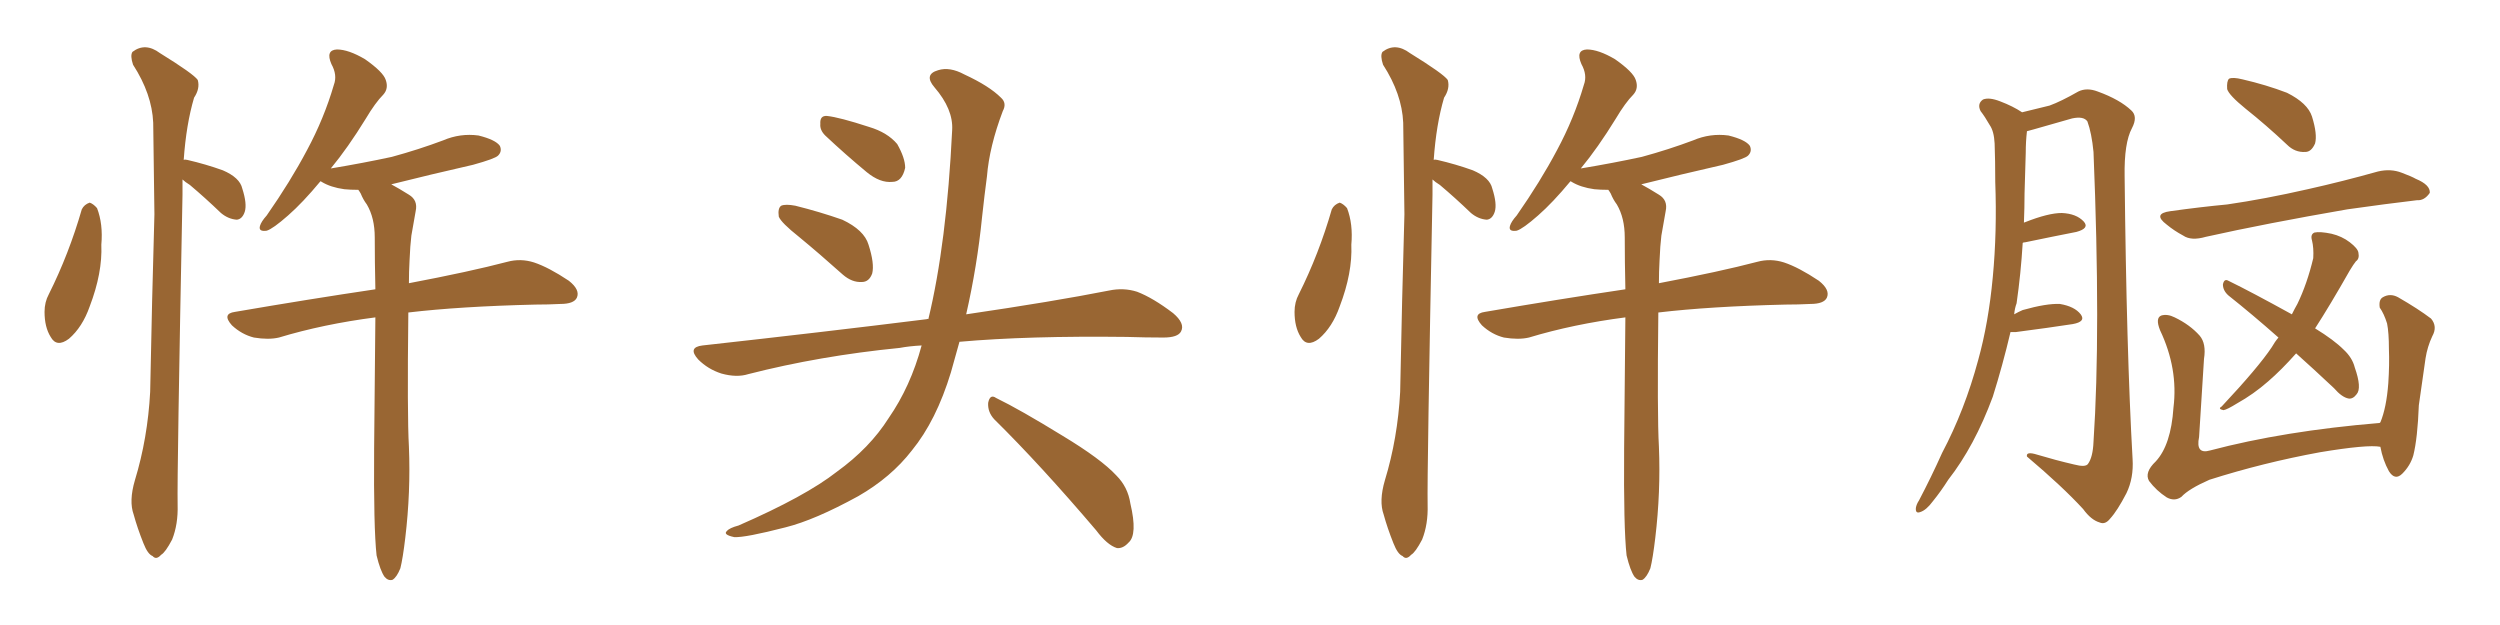 <svg xmlns="http://www.w3.org/2000/svg" xmlns:xlink="http://www.w3.org/1999/xlink" width="600" height="150"><path fill="#996633" padding="10" d="M90.38 133.30L90.38 133.30Q89.65 126.71 89.79 107.67L89.79 107.67Q89.94 89.94 90.09 76.17L90.09 76.17Q77.64 77.78 66.94 81.01L66.94 81.01Q64.45 81.59 60.94 81.01L60.94 81.01Q58.01 80.27 55.66 78.08L55.66 78.08Q53.17 75.29 56.40 74.85L56.40 74.85Q74.27 71.78 90.09 69.43L90.09 69.43Q89.94 62.70 89.94 56.98L89.94 56.98Q89.94 52.29 88.04 49.07L88.04 49.07Q87.16 47.90 86.57 46.44L86.57 46.44Q86.13 45.70 85.99 45.56L85.99 45.56Q84.08 45.56 82.62 45.41L82.62 45.41Q79.39 44.97 77.20 43.65L77.20 43.65Q77.05 43.51 76.90 43.51L76.90 43.51Q72.66 48.63 69.14 51.71L69.14 51.71Q65.48 54.93 64.01 55.37L64.01 55.37Q61.96 55.66 62.40 54.20L62.40 54.20Q62.70 53.17 64.01 51.71L64.01 51.71Q69.73 43.51 73.68 36.04L73.68 36.04Q77.78 28.42 80.13 20.36L80.13 20.36Q81.01 18.02 79.54 15.38L79.54 15.38Q78.08 12.01 80.86 11.87L80.86 11.87Q83.64 11.87 87.60 14.21L87.60 14.21Q91.99 17.29 92.58 19.19L92.58 19.19Q93.31 21.24 91.99 22.71L91.99 22.71Q90.09 24.61 87.74 28.56L87.74 28.56Q83.50 35.45 79.39 40.43L79.39 40.43Q87.30 39.11 94.04 37.65L94.04 37.65Q100.49 35.89 106.35 33.69L106.35 33.69Q110.45 31.93 114.84 32.52L114.84 32.52Q118.95 33.54 119.97 35.01L119.97 35.01Q120.56 36.33 119.53 37.35L119.53 37.35Q118.80 38.09 113.53 39.55L113.53 39.55Q103.27 41.89 93.90 44.24L93.90 44.24Q95.80 45.26 98.14 46.73L98.14 46.73Q100.34 48.05 99.76 50.68L99.76 50.68Q99.32 53.32 98.73 56.54L98.73 56.54Q98.44 58.89 98.29 62.55L98.29 62.55Q98.14 65.19 98.14 67.97L98.14 67.97Q112.79 65.19 121.73 62.84L121.73 62.84Q124.95 61.96 128.17 62.99L128.17 62.99Q131.69 64.16 136.52 67.38L136.52 67.38Q139.31 69.58 138.43 71.48L138.43 71.48Q137.70 72.95 134.47 72.95L134.47 72.95Q131.54 73.10 128.47 73.10L128.47 73.10Q110.30 73.54 98.00 75L98.00 75Q97.71 99.61 98.14 107.23L98.14 107.23Q98.58 118.07 97.27 129.05L97.27 129.05Q96.68 134.03 96.09 136.38L96.09 136.38Q95.21 138.57 94.19 139.16L94.19 139.16Q93.16 139.45 92.29 138.43L92.29 138.43Q91.26 136.96 90.38 133.30ZM19.63 50.24L19.63 50.24Q20.21 49.07 21.53 48.63L21.53 48.63Q22.41 48.93 23.29 49.95L23.29 49.95Q24.76 53.76 24.32 58.74L24.32 58.74Q24.61 65.48 21.53 73.54L21.53 73.54Q19.78 78.52 16.55 81.30L16.55 81.30Q13.62 83.50 12.16 80.86L12.16 80.86Q10.69 78.52 10.69 74.85L10.69 74.85Q10.69 72.51 11.72 70.61L11.72 70.61Q16.55 60.94 19.63 50.24ZM43.80 43.07L43.80 43.07L43.80 43.07Q43.80 44.82 43.80 46.73L43.80 46.73Q42.48 113.96 42.63 121.14L42.63 121.14Q42.77 125.83 41.31 129.49L41.31 129.49Q39.70 132.57 38.67 133.15L38.67 133.15Q37.50 134.47 36.62 133.45L36.62 133.45Q35.45 133.01 34.42 130.37L34.42 130.37Q32.96 126.71 32.08 123.49L32.08 123.49Q30.91 120.26 32.37 115.28L32.37 115.28Q35.45 105.18 36.04 94.04L36.04 94.04Q36.47 71.78 37.06 51.42L37.06 51.42Q36.91 39.70 36.77 29.44L36.77 29.44Q36.47 22.56 31.93 15.53L31.93 15.53Q31.20 13.33 31.79 12.45L31.79 12.45Q34.86 10.11 38.38 12.74L38.38 12.74Q46.44 17.72 47.46 19.19L47.46 19.19Q48.05 21.24 46.58 23.44L46.58 23.44Q44.68 29.88 44.09 38.38L44.09 38.38Q44.38 38.23 44.97 38.38L44.97 38.38Q49.37 39.40 53.47 40.87L53.47 40.87Q57.57 42.63 58.15 45.26L58.15 45.26Q59.33 48.93 58.74 50.83L58.74 50.83Q58.15 52.59 56.84 52.73L56.84 52.73Q54.79 52.59 53.03 51.12L53.03 51.12Q49.22 47.46 45.56 44.38L45.56 44.38Q44.38 43.65 43.80 43.07ZM191.75 56.84L191.75 56.84Q187.50 53.47 186.91 52.00L186.91 52.00Q186.62 49.95 187.50 49.37L187.50 49.37Q188.53 48.93 190.87 49.37L190.87 49.37Q196.73 50.83 202.15 52.73L202.15 52.73Q207.42 55.22 208.45 58.74L208.45 58.74Q209.91 63.28 209.33 65.63L209.33 65.63Q208.59 67.68 206.84 67.68L206.84 67.68Q204.49 67.82 202.29 65.92L202.29 65.92Q196.73 60.94 191.75 56.84ZM198.05 32.52L198.05 32.52Q196.73 31.20 196.88 29.74L196.88 29.74Q196.73 27.69 198.49 27.83L198.49 27.83Q201.42 28.13 208.59 30.47L208.59 30.47Q212.99 31.79 215.33 34.57L215.33 34.57Q217.24 37.94 217.24 40.28L217.24 40.28Q216.50 43.65 214.16 43.65L214.16 43.65Q211.23 43.95 208.01 41.31L208.01 41.31Q202.88 37.06 198.05 32.52ZM221.19 82.91L221.19 82.91Q218.26 83.06 215.92 83.50L215.92 83.50Q196.73 85.40 179.59 89.79L179.59 89.79Q176.81 90.67 173.14 89.65L173.14 89.65Q169.92 88.62 167.58 86.28L167.58 86.28Q164.94 83.35 168.60 82.91L168.60 82.91Q197.61 79.69 222.36 76.61L222.36 76.61Q222.66 76.46 222.80 76.61L222.80 76.61Q227.20 58.45 228.52 31.20L228.52 31.20Q228.81 26.22 224.27 20.95L224.27 20.95Q221.63 17.87 225.15 16.85L225.15 16.85Q227.93 15.97 231.45 17.87L231.45 17.87Q237.45 20.65 240.23 23.44L240.23 23.44Q241.70 24.76 240.67 26.66L240.67 26.66Q237.45 35.16 236.87 42.33L236.87 42.33Q236.28 46.73 235.69 52.15L235.69 52.15Q234.52 63.87 231.88 75.44L231.88 75.44Q252.83 72.36 266.16 69.73L266.16 69.73Q269.68 68.99 272.90 70.02L272.90 70.02Q276.71 71.48 281.54 75.15L281.54 75.15Q284.47 77.64 283.45 79.54L283.45 79.54Q282.71 81.01 279.20 81.01L279.20 81.01Q274.95 81.01 270.41 80.86L270.41 80.86Q246.68 80.57 230.27 82.03L230.27 82.03Q229.25 85.69 228.22 89.36L228.22 89.36Q224.71 100.93 218.85 108.11L218.85 108.11Q213.87 114.55 205.96 119.09L205.96 119.09Q195.56 124.80 188.53 126.56L188.53 126.56Q178.86 129.05 176.22 128.91L176.22 128.91Q173.44 128.32 174.46 127.44L174.46 127.44Q175.05 126.71 177.25 126.12L177.25 126.12Q193.36 119.09 200.83 113.23L200.83 113.23Q208.74 107.52 213.28 100.34L213.28 100.34Q218.55 92.72 221.19 82.91ZM238.62 100.63L238.62 100.63L238.62 100.63Q237.01 98.88 237.16 96.68L237.16 96.68Q237.60 94.48 239.06 95.51L239.06 95.51Q244.78 98.29 255.03 104.59L255.03 104.59Q264.26 110.16 267.92 114.11L267.92 114.11Q270.70 116.89 271.29 120.85L271.29 120.85Q273.05 128.32 270.85 130.22L270.85 130.22Q269.53 131.69 268.07 131.54L268.07 131.54Q265.72 130.81 263.09 127.29L263.09 127.29Q249.76 111.62 238.62 100.63ZM390.38 133.30L390.38 133.30Q389.65 126.71 389.79 107.67L389.79 107.67Q389.94 89.94 390.09 76.17L390.09 76.17Q377.64 77.78 366.94 81.01L366.94 81.01Q364.45 81.59 360.94 81.01L360.94 81.01Q358.01 80.27 355.66 78.08L355.66 78.08Q353.17 75.29 356.40 74.85L356.40 74.85Q374.27 71.78 390.09 69.43L390.09 69.43Q389.94 62.70 389.94 56.98L389.94 56.98Q389.94 52.29 388.04 49.07L388.04 49.07Q387.16 47.90 386.57 46.44L386.57 46.44Q386.13 45.70 385.99 45.56L385.99 45.56Q384.08 45.56 382.62 45.41L382.62 45.41Q379.39 44.97 377.20 43.65L377.20 43.65Q377.05 43.51 376.90 43.51L376.90 43.51Q372.66 48.63 369.14 51.71L369.14 51.71Q365.48 54.93 364.01 55.37L364.01 55.37Q361.96 55.66 362.40 54.20L362.40 54.20Q362.70 53.17 364.01 51.71L364.01 51.71Q369.73 43.51 373.68 36.04L373.68 36.04Q377.78 28.42 380.13 20.36L380.13 20.36Q381.01 18.02 379.54 15.38L379.54 15.38Q378.08 12.01 380.86 11.87L380.86 11.87Q383.64 11.87 387.60 14.21L387.60 14.21Q391.99 17.29 392.58 19.19L392.58 19.19Q393.31 21.24 391.99 22.71L391.99 22.71Q390.09 24.61 387.74 28.56L387.74 28.56Q383.50 35.45 379.39 40.43L379.39 40.43Q387.30 39.11 394.04 37.65L394.04 37.65Q400.49 35.89 406.35 33.69L406.35 33.69Q410.45 31.93 414.84 32.52L414.84 32.52Q418.95 33.54 419.97 35.01L419.97 35.01Q420.56 36.33 419.53 37.35L419.53 37.35Q418.80 38.09 413.53 39.55L413.53 39.55Q403.27 41.89 393.90 44.24L393.90 44.24Q395.80 45.26 398.14 46.73L398.14 46.73Q400.34 48.05 399.76 50.68L399.76 50.68Q399.32 53.32 398.73 56.54L398.73 56.54Q398.44 58.89 398.29 62.55L398.29 62.55Q398.14 65.19 398.14 67.97L398.14 67.97Q412.79 65.19 421.73 62.84L421.73 62.84Q424.95 61.96 428.17 62.99L428.17 62.99Q431.69 64.16 436.52 67.38L436.52 67.38Q439.31 69.58 438.43 71.48L438.43 71.48Q437.70 72.95 434.47 72.95L434.47 72.95Q431.54 73.10 428.47 73.10L428.47 73.10Q410.30 73.54 398.00 75L398.00 75Q397.71 99.61 398.14 107.23L398.14 107.23Q398.58 118.07 397.27 129.05L397.27 129.05Q396.68 134.03 396.09 136.38L396.09 136.38Q395.21 138.57 394.19 139.16L394.19 139.16Q393.16 139.45 392.29 138.43L392.29 138.43Q391.26 136.96 390.38 133.30ZM319.63 50.24L319.63 50.24Q320.21 49.07 321.53 48.63L321.53 48.63Q322.41 48.93 323.29 49.95L323.29 49.95Q324.76 53.76 324.32 58.74L324.32 58.74Q324.61 65.48 321.53 73.54L321.53 73.54Q319.78 78.52 316.55 81.30L316.55 81.30Q313.62 83.50 312.16 80.86L312.16 80.86Q310.69 78.52 310.69 74.85L310.69 74.85Q310.69 72.51 311.72 70.61L311.72 70.61Q316.55 60.94 319.63 50.24ZM343.80 43.07L343.80 43.07L343.80 43.07Q343.80 44.82 343.80 46.73L343.80 46.73Q342.48 113.96 342.63 121.14L342.63 121.14Q342.77 125.83 341.31 129.49L341.31 129.49Q339.70 132.57 338.67 133.15L338.67 133.15Q337.50 134.47 336.62 133.45L336.62 133.45Q335.45 133.01 334.42 130.37L334.42 130.37Q332.96 126.71 332.08 123.49L332.08 123.49Q330.91 120.26 332.37 115.28L332.37 115.28Q335.45 105.18 336.04 94.04L336.04 94.04Q336.47 71.78 337.06 51.42L337.06 51.42Q336.91 39.70 336.77 29.44L336.77 29.44Q336.47 22.56 331.93 15.53L331.93 15.53Q331.20 13.33 331.79 12.45L331.79 12.45Q334.86 10.11 338.38 12.74L338.38 12.74Q346.44 17.72 347.46 19.19L347.46 19.19Q348.05 21.24 346.58 23.44L346.58 23.44Q344.68 29.88 344.09 38.38L344.09 38.38Q344.38 38.23 344.97 38.38L344.97 38.38Q349.37 39.40 353.47 40.87L353.47 40.87Q357.57 42.63 358.15 45.26L358.15 45.26Q359.33 48.93 358.74 50.83L358.74 50.83Q358.15 52.59 356.84 52.73L356.84 52.73Q354.79 52.59 353.03 51.12L353.03 51.12Q349.22 47.46 345.56 44.38L345.56 44.38Q344.38 43.65 343.80 43.07ZM482.52 79.69L482.52 79.69Q480.62 87.74 478.27 95.21L478.27 95.21Q473.88 107.08 467.58 115.14L467.58 115.14Q465.82 117.92 463.92 120.26L463.92 120.26Q462.30 122.46 460.84 122.90L460.84 122.90Q459.67 123.34 459.81 121.88L459.81 121.88Q459.96 121.00 460.55 120.12L460.55 120.12Q463.48 114.55 466.11 108.69L466.11 108.69Q471.53 98.44 474.76 86.43L474.76 86.43Q477.25 77.49 478.27 66.50L478.27 66.50Q479.30 55.66 478.86 43.65L478.86 43.65Q478.86 38.53 478.71 34.42L478.71 34.42Q478.56 31.49 477.54 30.03L477.54 30.03Q476.37 27.98 475.34 26.66L475.34 26.66Q474.46 24.90 475.93 23.88L475.93 23.88Q477.39 23.29 480.03 24.32L480.03 24.32Q483.11 25.49 485.30 26.95L485.30 26.95Q489.55 25.93 491.89 25.34L491.89 25.34Q494.68 24.32 498.78 21.97L498.78 21.97Q500.83 20.95 503.47 21.97L503.47 21.97Q508.74 23.88 511.52 26.51L511.52 26.51Q513.13 27.98 511.67 30.76L511.67 30.76Q509.77 34.28 509.91 42.33L509.91 42.33Q510.35 84.23 511.82 110.16L511.82 110.16Q512.11 114.70 510.35 118.36L510.35 118.36Q508.15 122.61 506.40 124.51L506.40 124.51Q505.22 125.98 503.91 125.39L503.91 125.39Q501.86 124.80 499.95 122.17L499.95 122.17Q494.97 116.75 486.47 109.57L486.47 109.57Q486.18 108.25 488.96 109.13L488.96 109.13Q493.36 110.45 497.75 111.47L497.75 111.47Q500.54 112.21 501.12 111.33L501.12 111.33Q502.29 109.72 502.44 106.05L502.44 106.05Q504.20 79.69 502.44 36.47L502.44 36.47Q502.00 31.93 500.98 29.15L500.98 29.15Q500.10 27.83 497.31 28.42L497.31 28.42Q492.63 29.74 488.09 31.05L488.09 31.05Q487.06 31.35 486.47 31.49L486.47 31.49Q486.18 33.98 486.18 36.62L486.18 36.62Q486.04 41.46 485.89 46.44L485.89 46.44Q485.89 49.80 485.74 53.47L485.74 53.47Q485.89 53.32 486.04 53.32L486.04 53.32Q491.60 51.12 494.82 51.12L494.82 51.12Q498.34 51.27 500.10 53.17L500.10 53.17Q501.56 54.79 498.34 55.66L498.34 55.66Q493.07 56.69 486.04 58.15L486.04 58.15Q485.60 58.15 485.45 58.30L485.45 58.30Q485.01 65.63 483.98 72.80L483.98 72.80Q483.54 73.97 483.40 75.44L483.40 75.44Q484.42 74.85 485.45 74.41L485.45 74.41Q491.16 72.80 494.38 72.95L494.38 72.95Q497.90 73.54 499.37 75.44L499.37 75.44Q500.68 77.20 497.46 77.78L497.46 77.78Q491.75 78.66 483.84 79.69L483.84 79.69Q483.11 79.69 482.52 79.69ZM538.92 26.07L538.92 26.07Q534.96 22.85 534.52 21.39L534.52 21.39Q534.38 19.48 534.96 18.90L534.96 18.90Q535.84 18.46 538.18 19.04L538.18 19.04Q543.90 20.36 548.88 22.27L548.88 22.27Q553.86 24.76 554.88 27.98L554.88 27.98Q556.20 32.23 555.62 34.42L555.62 34.42Q554.74 36.47 553.27 36.47L553.27 36.47Q550.78 36.62 548.88 34.72L548.88 34.72Q543.90 30.03 538.92 26.07ZM520.90 50.68L520.90 50.68Q528.22 49.66 534.52 49.07L534.52 49.07Q543.60 47.75 553.86 45.41L553.86 45.41Q562.35 43.51 570.70 41.16L570.70 41.16Q573.78 40.43 576.42 41.46L576.42 41.46Q578.76 42.33 579.79 42.92L579.79 42.92Q583.30 44.38 583.15 46.29L583.15 46.29Q581.84 48.19 580.08 48.05L580.08 48.05Q572.61 48.93 563.38 50.24L563.38 50.24Q543.90 53.61 529.39 56.84L529.39 56.84Q525.88 57.86 523.97 56.54L523.97 56.54Q521.78 55.37 520.02 53.91L520.02 53.91Q516.50 51.27 520.90 50.68ZM551.07 84.81L551.07 84.81Q547.56 88.77 544.34 91.55L544.34 91.55Q540.82 94.63 536.87 96.83L536.87 96.83Q534.52 98.29 533.64 98.44L533.64 98.44Q532.18 98.14 533.20 97.56L533.20 97.56Q541.99 88.18 545.21 83.35L545.21 83.35Q545.95 82.03 546.83 81.01L546.83 81.01Q540.53 75.44 534.81 70.90L534.81 70.90Q533.50 69.73 533.50 68.26L533.50 68.26Q533.79 66.80 534.81 67.38L534.81 67.38Q540.23 70.02 550.05 75.44L550.05 75.44Q550.78 73.97 551.37 72.95L551.37 72.95Q553.71 68.12 555.18 61.96L555.18 61.96Q555.32 59.47 554.88 57.71L554.88 57.71Q554.44 56.25 555.47 55.81L555.47 55.81Q556.79 55.52 559.57 56.10L559.57 56.10Q562.06 56.69 563.96 58.15L563.96 58.15Q565.87 59.62 566.02 60.64L566.02 60.64Q566.31 62.11 565.43 62.70L565.43 62.70Q564.84 63.43 563.96 64.89L563.96 64.89Q559.13 73.39 555.62 78.81L555.62 78.81Q560.16 81.59 562.50 83.94L562.50 83.94Q564.55 85.84 565.14 88.18L565.14 88.18Q566.89 93.16 565.58 94.63L565.58 94.63Q564.70 95.80 563.67 95.65L563.67 95.65Q562.06 95.36 560.16 93.16L560.16 93.16Q555.18 88.48 551.07 84.81ZM571.29 107.23L571.29 107.23L571.29 107.23Q568.21 106.64 556.79 108.54L556.79 108.54Q543.16 111.04 530.27 115.14L530.27 115.14Q525.29 117.33 523.54 119.24L523.54 119.24Q521.92 120.41 520.02 119.38L520.02 119.38Q517.53 117.77 515.77 115.43L515.77 115.43Q514.60 113.38 517.38 110.74L517.38 110.74Q521.04 106.79 521.63 97.85L521.63 97.85Q522.80 88.48 518.41 79.25L518.41 79.25Q517.24 76.32 518.70 75.73L518.70 75.73Q520.17 75.29 521.92 76.17L521.92 76.17Q525.59 77.93 527.93 80.57L527.93 80.57Q529.54 82.47 528.96 86.13L528.96 86.13Q528.37 95.65 527.78 104.88L527.78 104.88Q526.90 109.13 530.42 108.11L530.42 108.11Q548.14 103.42 571.14 101.51L571.14 101.51Q571.14 101.37 571.29 101.37L571.29 101.37Q572.75 97.85 573.19 91.99L573.19 91.99Q573.49 87.45 573.34 83.79L573.34 83.79Q573.34 79.83 572.90 77.64L572.90 77.64Q572.17 75.29 571.14 73.83L571.14 73.83Q570.85 71.92 571.88 71.34L571.88 71.34Q573.63 70.31 575.54 71.34L575.54 71.34Q580.37 74.12 583.45 76.46L583.45 76.46Q585.06 78.37 583.74 80.71L583.74 80.71Q582.57 83.20 582.13 85.99L582.13 85.99Q581.40 91.11 580.52 97.27L580.52 97.27Q580.22 105.18 579.20 109.28L579.20 109.28Q578.47 111.77 576.56 113.67L576.56 113.67Q574.80 115.43 573.34 113.09L573.34 113.09Q571.88 110.45 571.29 107.23Z"/></svg>